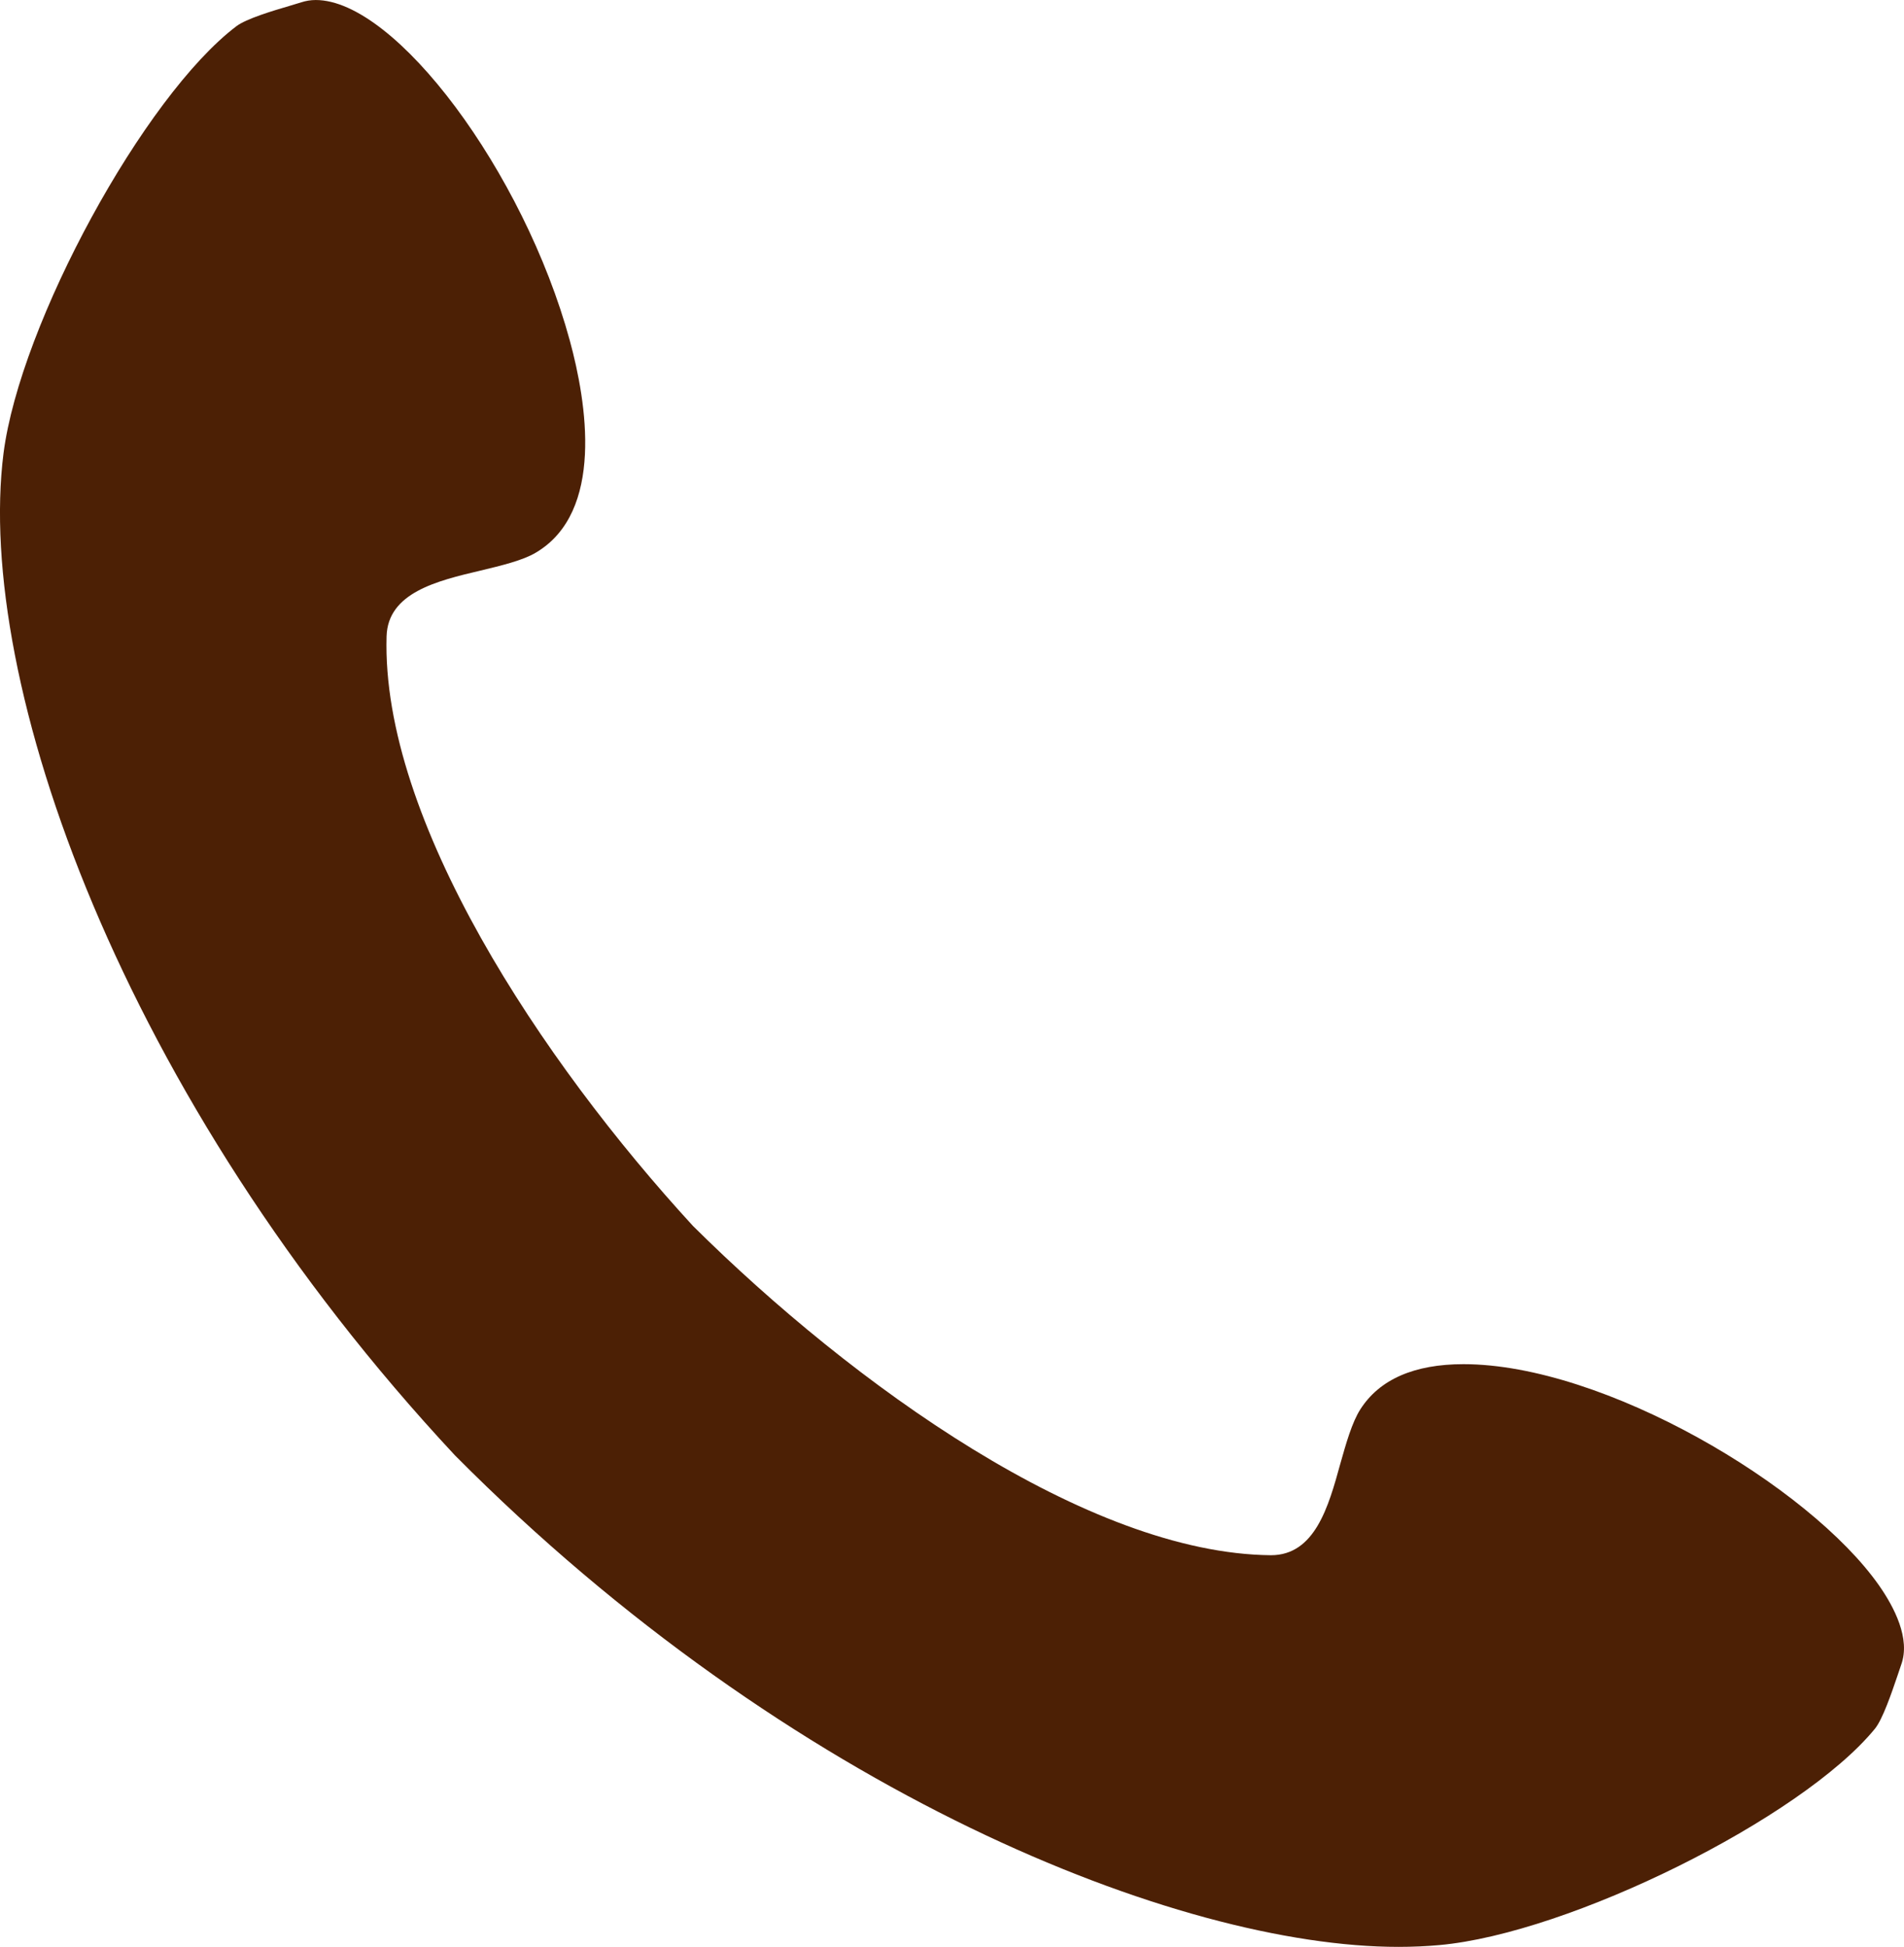 <?xml version="1.0" encoding="UTF-8" standalone="no"?>
<!-- Created with Inkscape (http://www.inkscape.org/) -->

<svg
   xmlns:dc="http://purl.org/dc/elements/1.1/"
   xmlns:cc="http://creativecommons.org/ns#"
   xmlns:rdf="http://www.w3.org/1999/02/22-rdf-syntax-ns#"
   xmlns:svg="http://www.w3.org/2000/svg"
   xmlns="http://www.w3.org/2000/svg"
   xmlns:sodipodi="http://sodipodi.sourceforge.net/DTD/sodipodi-0.dtd"
   xmlns:inkscape="http://www.inkscape.org/namespaces/inkscape"
   id="svg2"
   version="1.1"
   inkscape:version="0.48.3.1 r9886"
   width="29.641"
   height="30.303"
   xml:space="preserve"
   sodipodi:docname="telefon-01.eps"><defs
     id="defs6" /><sodipodi:namedview
     pagecolor="#ffffff"
     bordercolor="#666666"
     borderopacity="1"
     objecttolerance="10"
     gridtolerance="10"
     guidetolerance="10"
     inkscape:pageopacity="0"
     inkscape:pageshadow="2"
     inkscape:window-width="640"
     inkscape:window-height="480"
     id="namedview4"
     showgrid="false"
     fit-margin-top="0"
     fit-margin-left="0"
     fit-margin-right="0"
     fit-margin-bottom="0"
     inkscape:zoom="5.005528"
     inkscape:cx="14.82072"
     inkscape:cy="15.151252"
     inkscape:window-x="65"
     inkscape:window-y="24"
     inkscape:window-maximized="0"
     inkscape:current-layer="g10" /><g
     id="g10"
     inkscape:groupmode="layer"
     inkscape:label="ink_ext_XXXXXX"
     transform="matrix(1.25,0,0,-1.25,-22.767,47.658)"><g
       id="g12"
       transform="scale(0.1,0.1)"><path
         d="m 356.301,138.84 c -27.324,0 -75.766,19.16 -117.5,61.199 -41.637,44.629 -59.801,96.563 -56.227,124.777 2.071,16.161 17.52,44.493 29.004,53.184 1.211,0.926 4.57,1.934 6.602,2.527 0.547,0.168 1.054,0.325 1.484,0.45 0.566,0.183 1.172,0.285 1.797,0.285 9.953,0 25.91,-21.407 31.637,-42.395 2.105,-7.707 4.336,-21.375 -4.243,-26.426 -1.636,-0.976 -4.316,-1.609 -6.875,-2.226 -5.41,-1.277 -11.542,-2.742 -11.699,-8.192 -0.664,-22.785 19.281,-52.871 38.164,-73.418 19.883,-19.726 49.18,-40.793 71.973,-40.996 5.473,0 7.172,6.036 8.637,11.368 0.718,2.539 1.465,5.183 2.5,6.796 2.383,3.731 6.715,5.625 12.847,5.625 17.461,0 43.047,-15.148 51.743,-27.539 1.914,-2.734 3.945,-6.652 2.769,-9.882 -0.152,-0.422 -0.309,-0.942 -0.508,-1.504 -0.679,-1.985 -1.797,-5.293 -2.769,-6.477 -9.121,-11.141 -38.032,-25.488 -54.262,-26.934 -1.602,-0.144 -3.316,-0.222 -5.074,-0.222 l 0,0"
         style="fill:#4c2005;fill-opacity:1;fill-rule:nonzero;stroke:none"
         id="path14"
         inkscape:connector-curvature="0" /></g></g></svg>